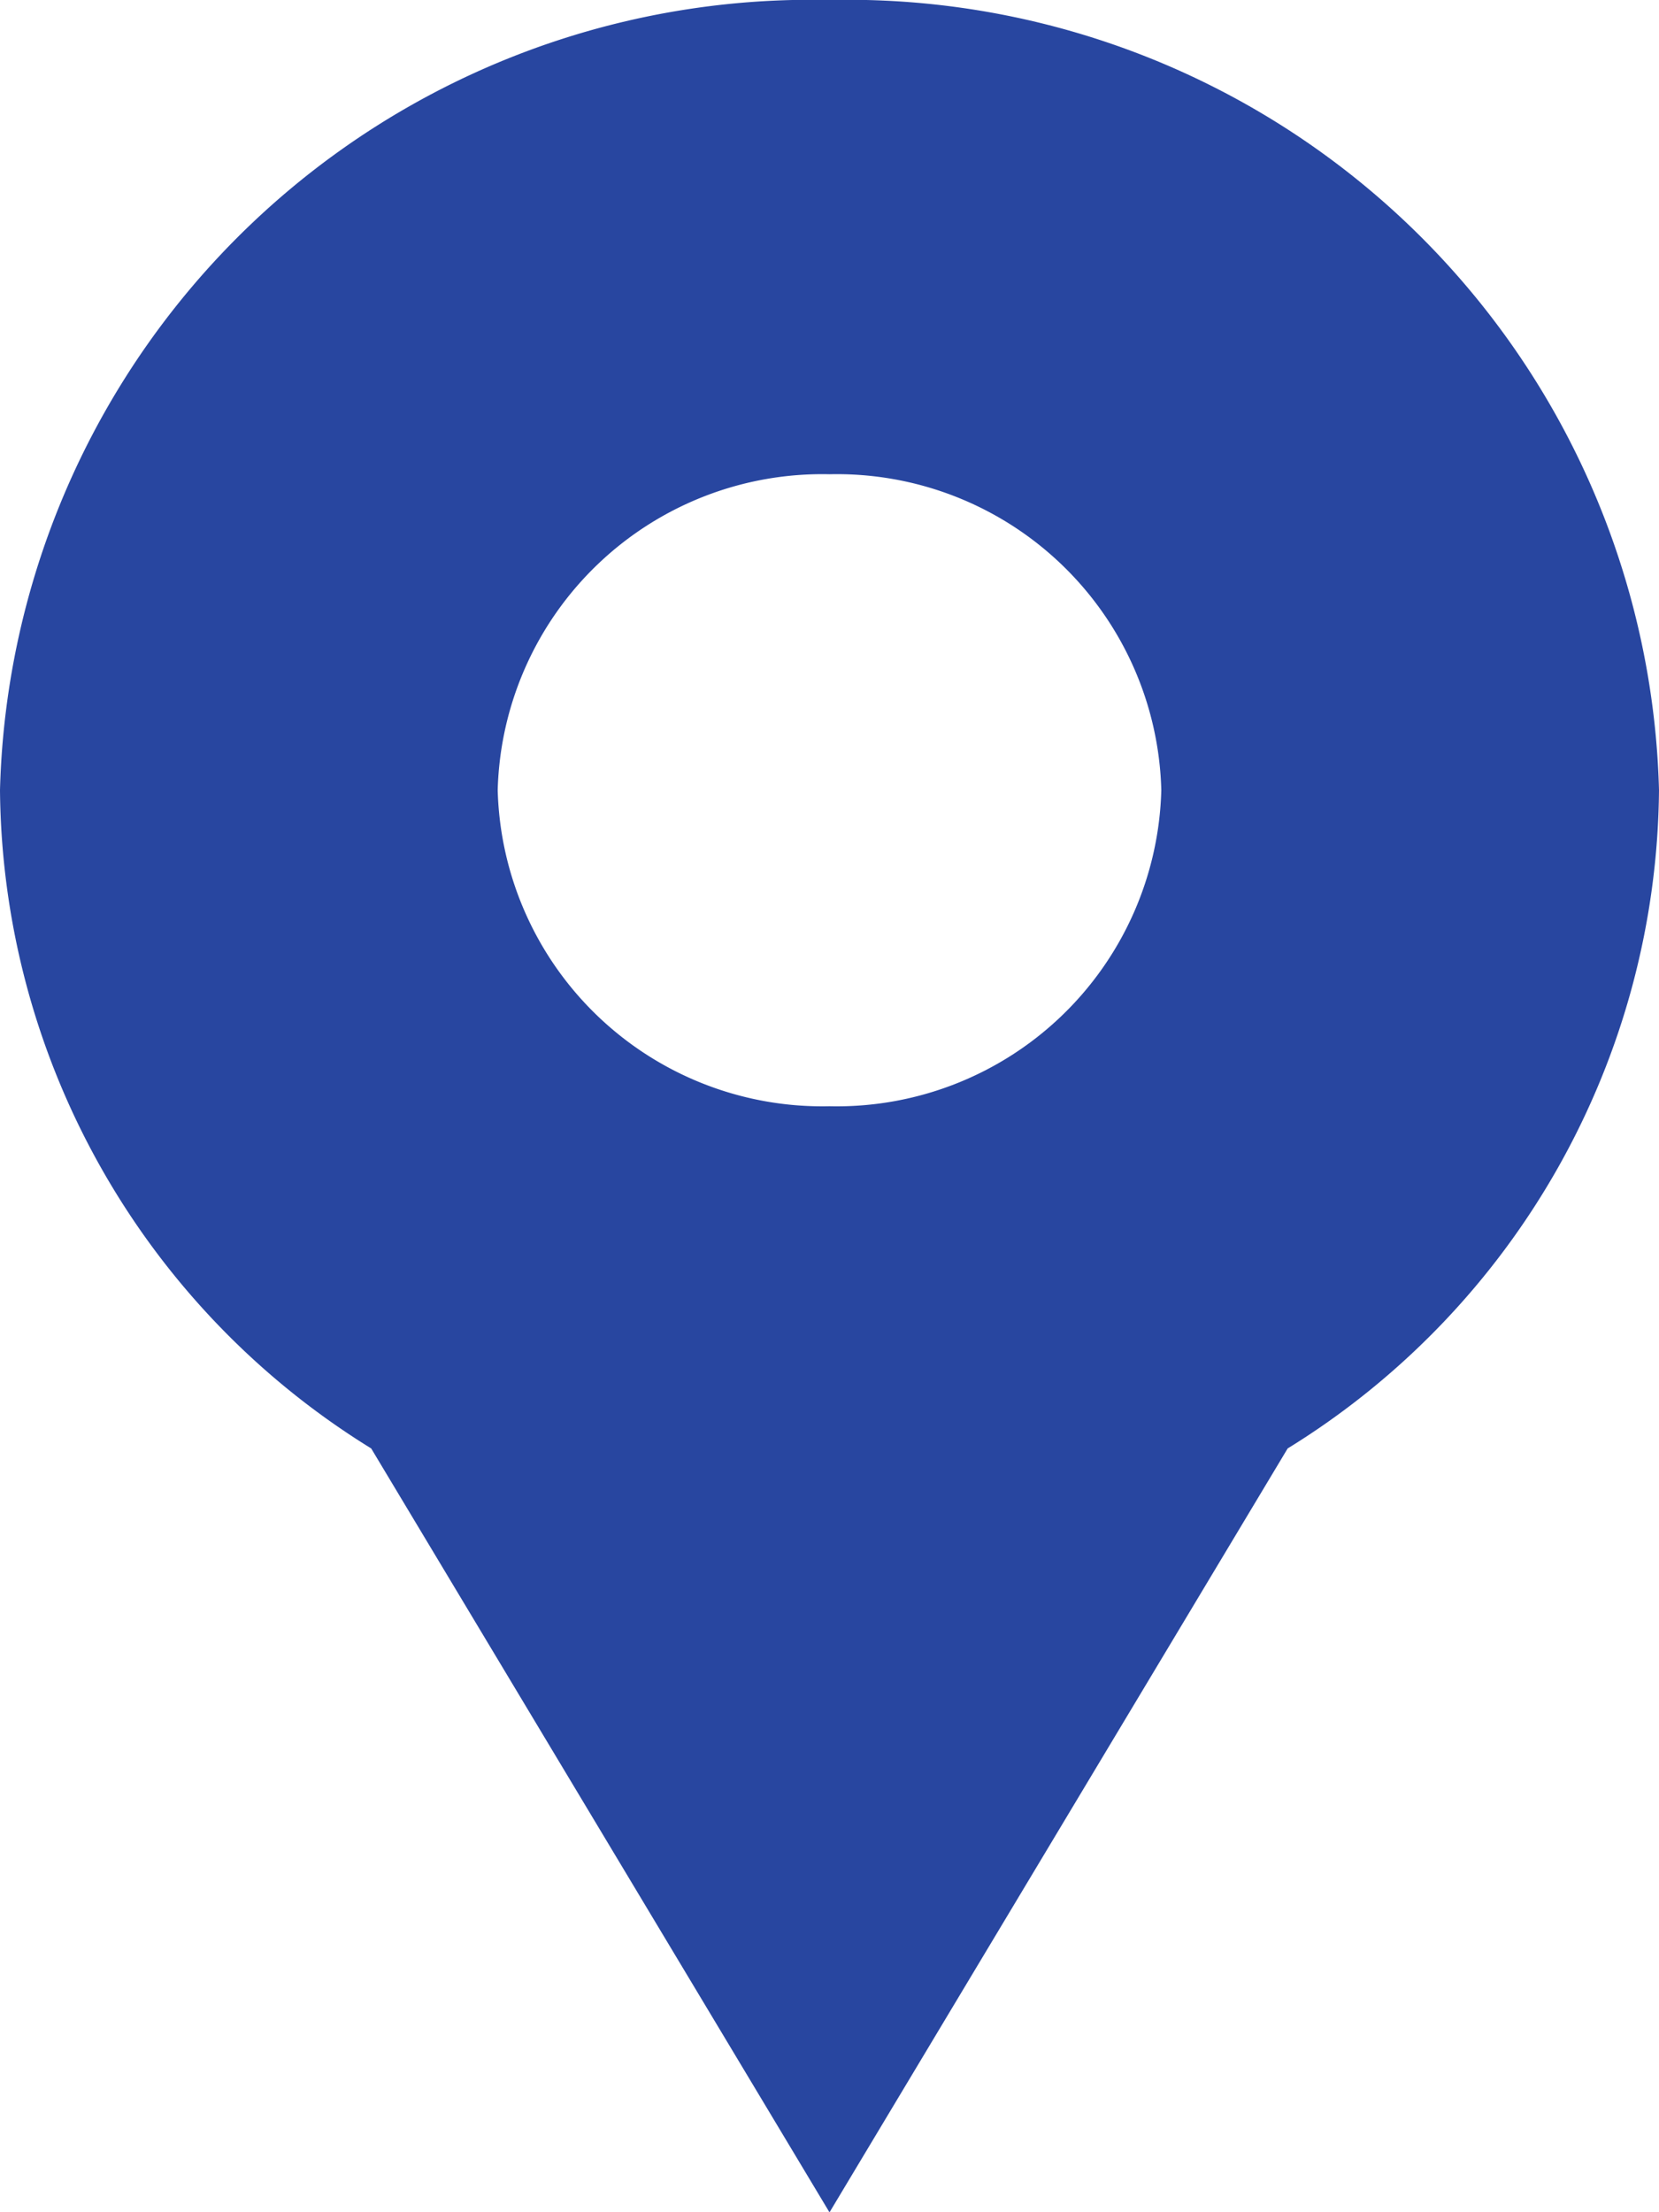 <svg xmlns="http://www.w3.org/2000/svg" width="12" height="16" viewBox="0 0 12 16"><defs><style>.a{fill:#2846a0;}</style></defs><path class="a" d="M3802.685-3489.525a5.65,5.65,0,0,1-2.685-4.762,5.869,5.869,0,0,1,6-5.714,5.87,5.87,0,0,1,6,5.714,5.65,5.65,0,0,1-2.686,4.762L3806-3484ZM3806-3492a2.348,2.348,0,0,0,2.4-2.287,2.347,2.347,0,0,0-2.4-2.284,2.348,2.348,0,0,0-2.4,2.284A2.349,2.349,0,0,0,3806-3492Z" transform="translate(-3800 3500.001)"/></svg>